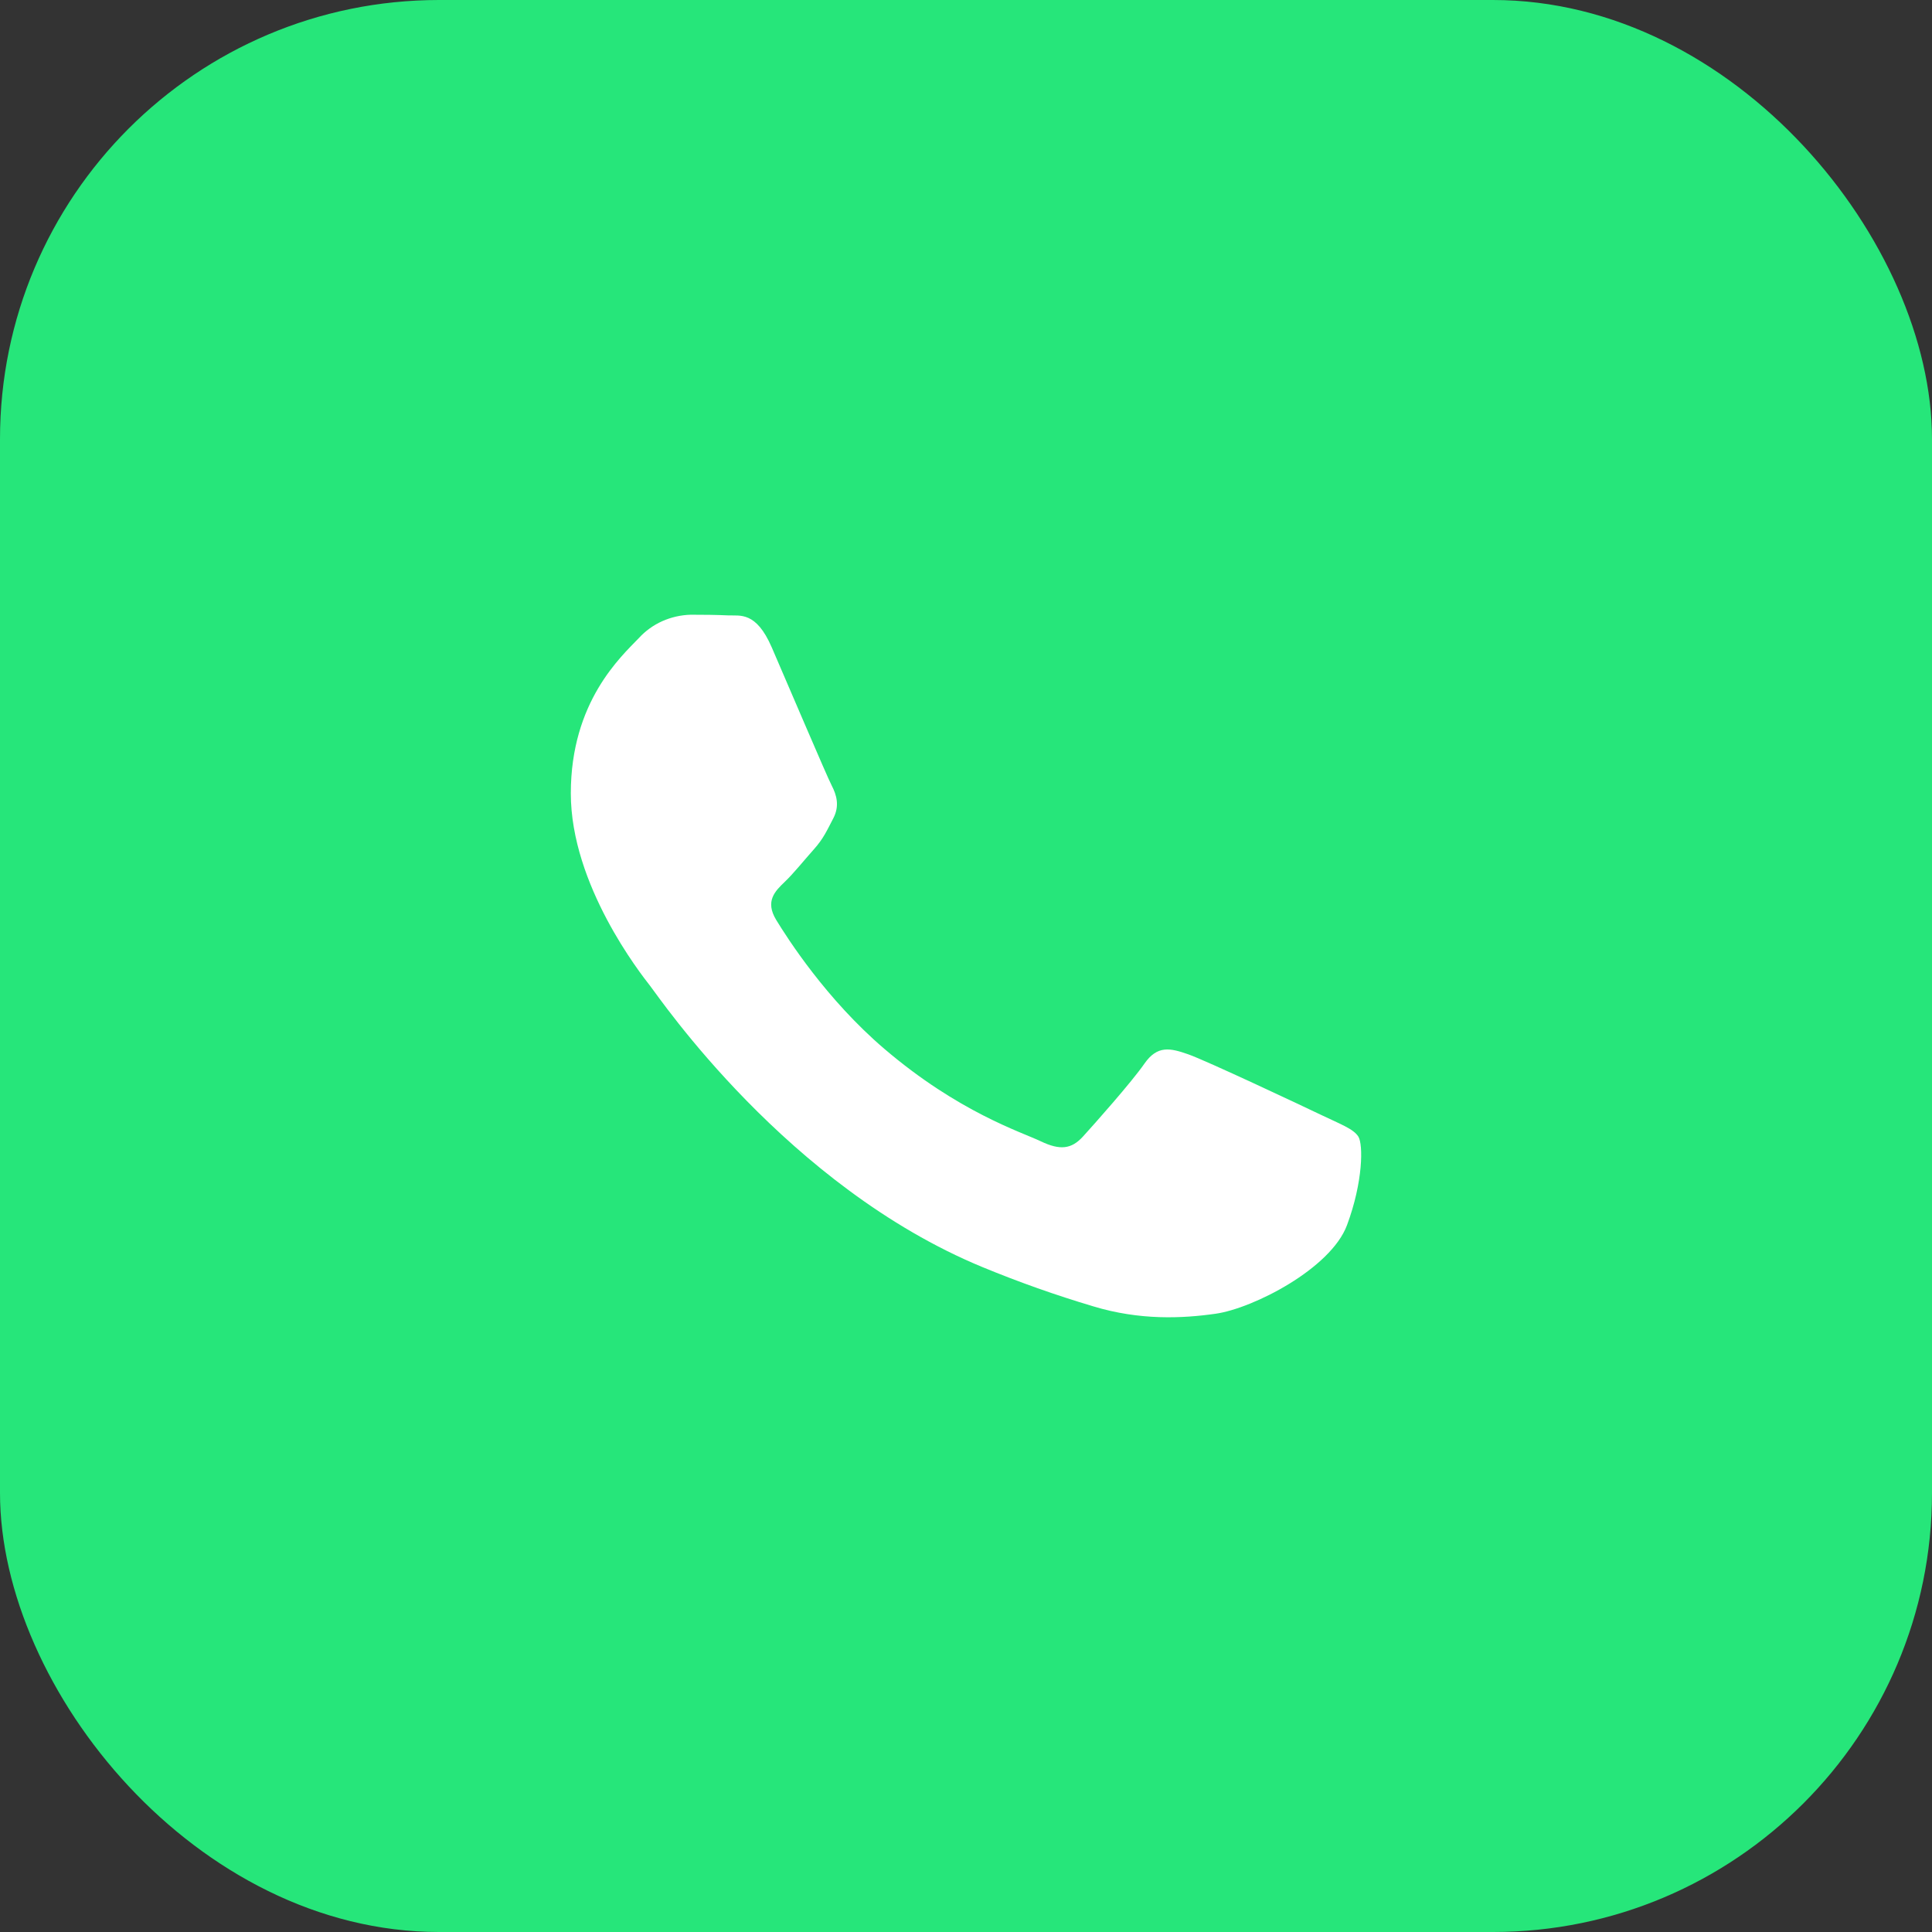 <svg width="44" height="44" viewBox="0 0 44 44" fill="none" xmlns="http://www.w3.org/2000/svg">
    <rect x="0" y="0" width="44" height="44" fill="#333333" stroke="none"/>
    <rect width="44" height="44" rx="10" fill="#26E67A"/>
    <path fill-rule="evenodd" clip-rule="evenodd" d="M30.936 25.886C30.825 25.709 30.529 25.603 30.087 25.391C29.644 25.178 27.466 24.153 27.061 24.011C26.655 23.869 26.359 23.799 26.064 24.223C25.769 24.648 24.92 25.603 24.662 25.886C24.403 26.169 24.145 26.204 23.702 25.992C23.26 25.78 21.833 25.332 20.141 23.887C18.824 22.763 17.936 21.375 17.677 20.95C17.419 20.525 17.65 20.296 17.871 20.085C18.071 19.895 18.315 19.589 18.536 19.342C18.757 19.094 18.831 18.917 18.979 18.634C19.126 18.351 19.052 18.104 18.942 17.891C18.831 17.679 17.945 15.592 17.576 14.743C17.217 13.916 16.852 14.028 16.58 14.015C16.322 14.003 16.026 14 15.731 14C15.507 14.006 15.286 14.056 15.082 14.147C14.879 14.238 14.698 14.369 14.55 14.531C14.144 14.955 13 15.981 13 18.068C13 20.155 14.587 22.172 14.808 22.455C15.03 22.738 17.931 27.02 22.374 28.857C23.198 29.197 24.041 29.496 24.898 29.751C25.959 30.073 26.925 30.028 27.688 29.919C28.539 29.797 30.308 28.893 30.677 27.902C31.046 26.911 31.046 26.063 30.936 25.886Z" fill="white"/>
</svg>
